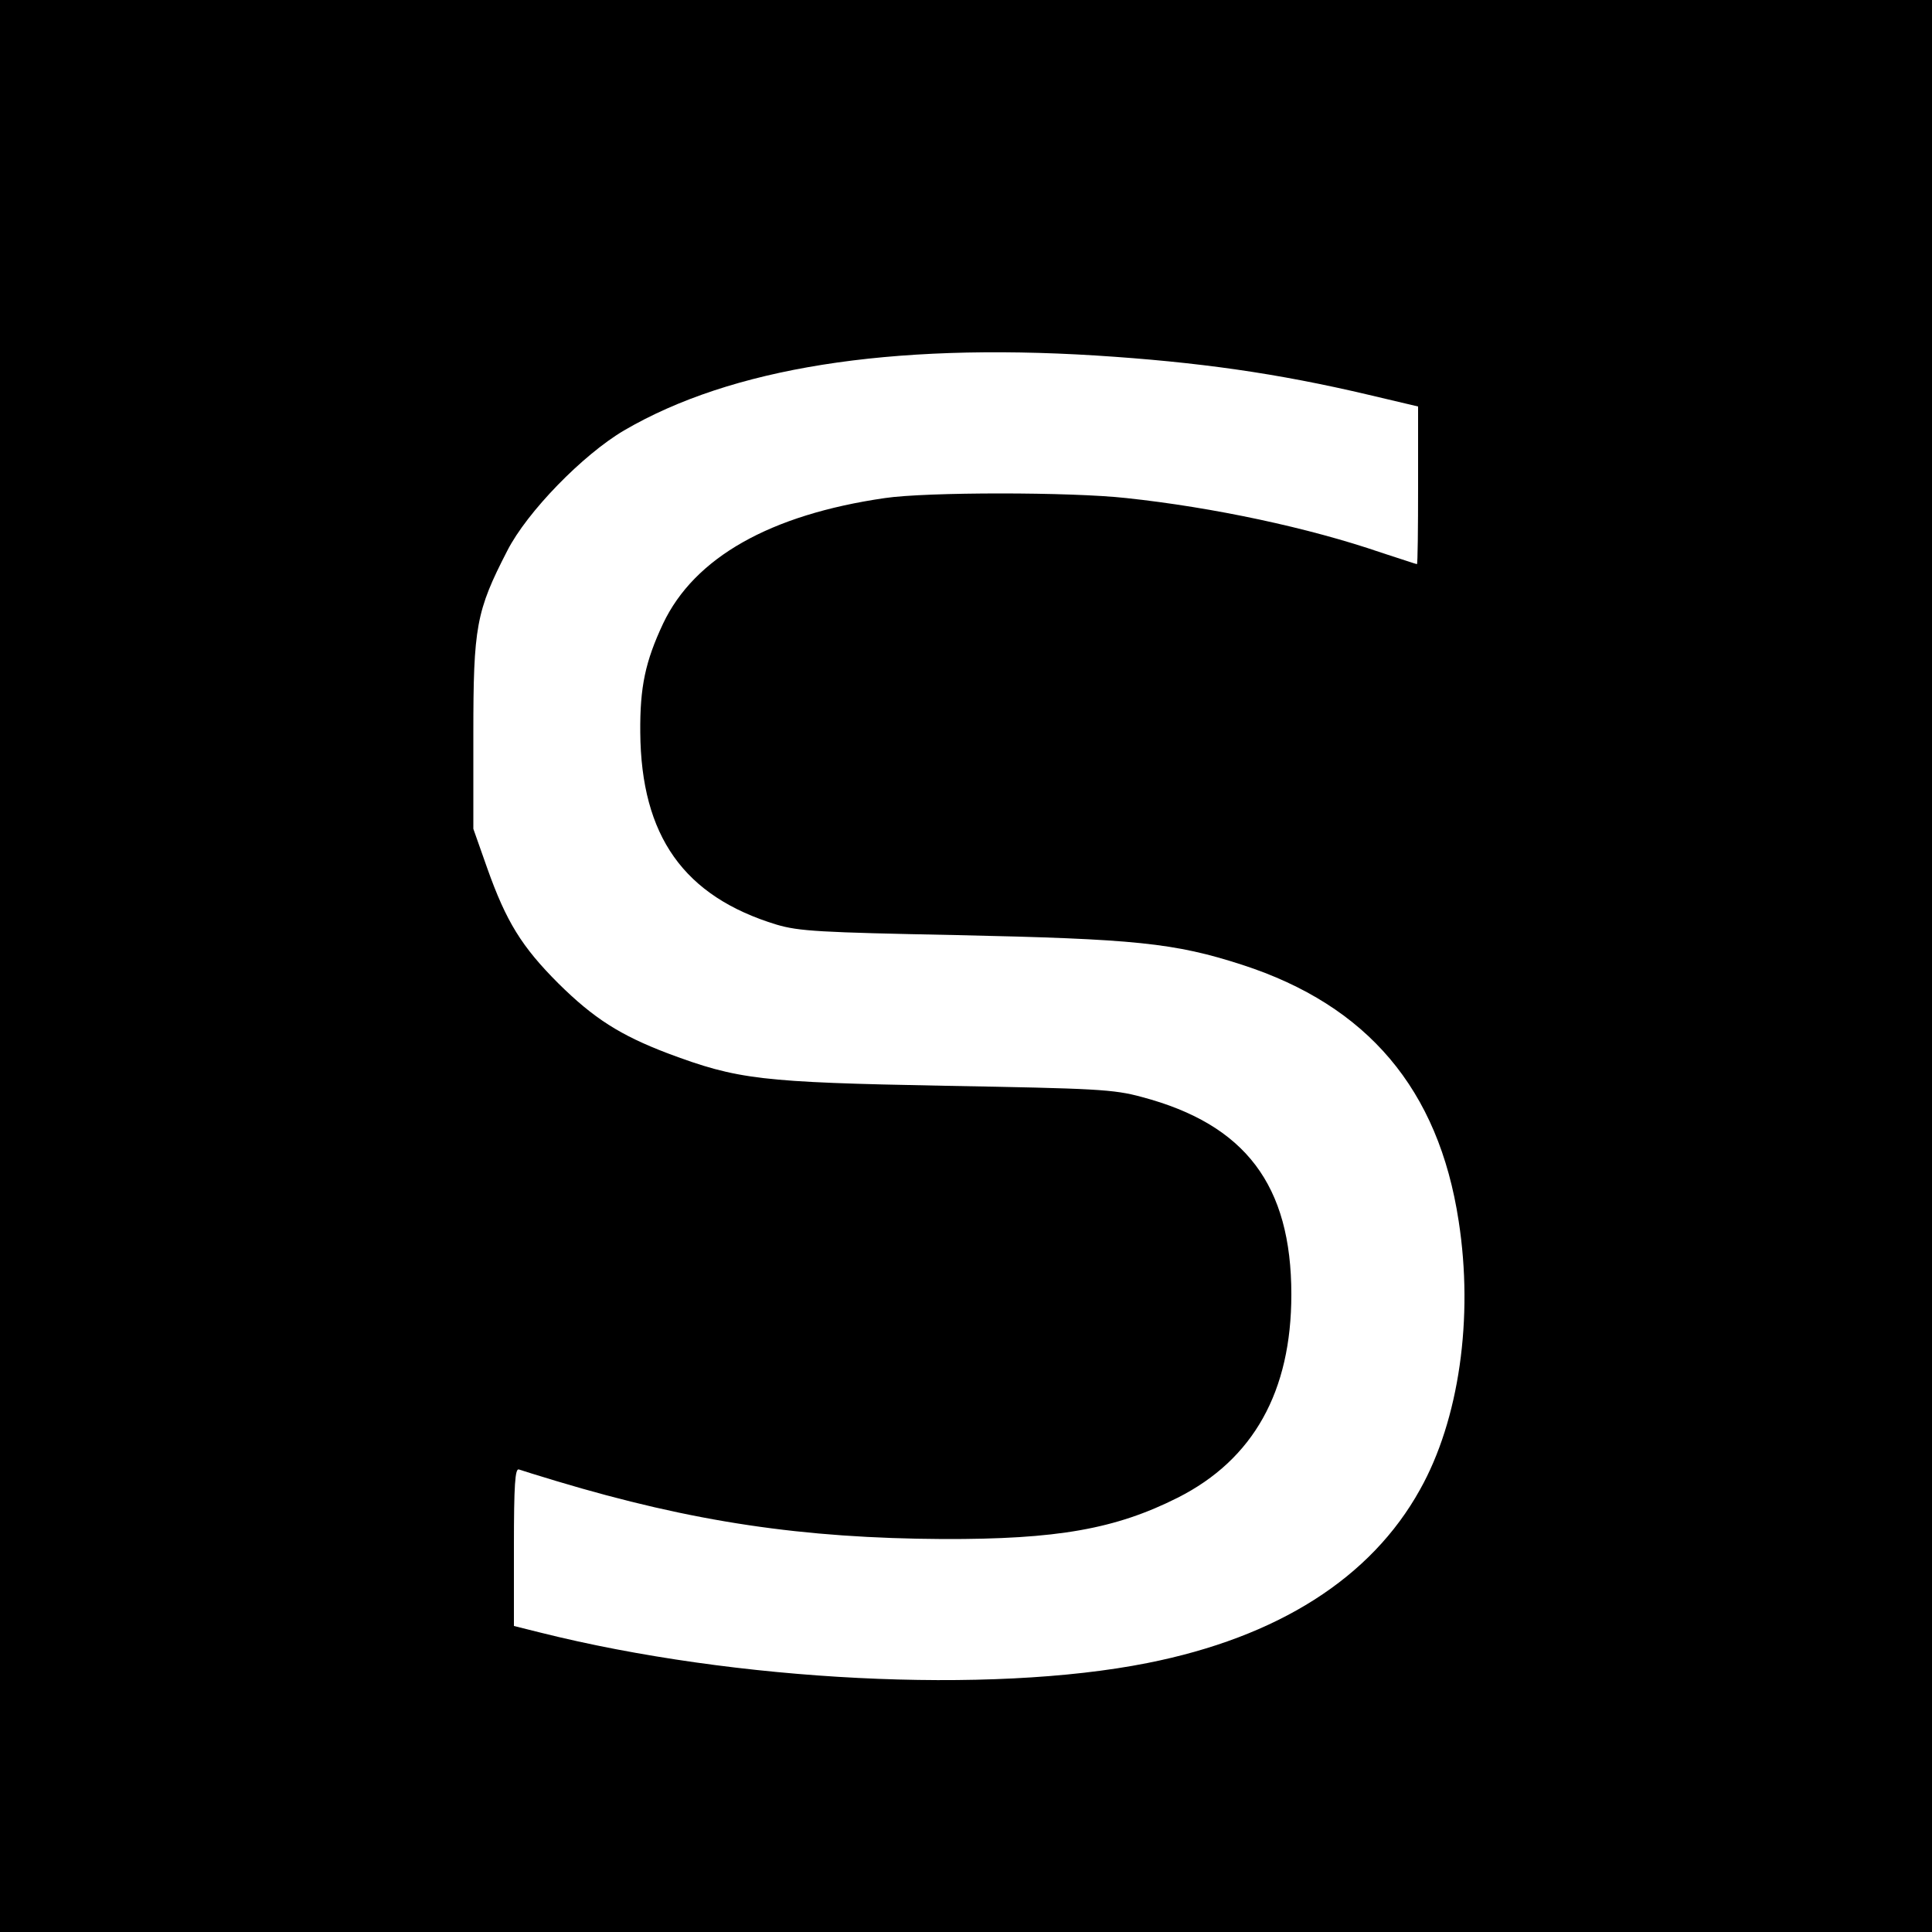 <?xml version="1.0" standalone="no"?>
<!DOCTYPE svg PUBLIC "-//W3C//DTD SVG 20010904//EN"
 "http://www.w3.org/TR/2001/REC-SVG-20010904/DTD/svg10.dtd">
<svg version="1.0" xmlns="http://www.w3.org/2000/svg"
 width="500pt" height="500pt" viewBox="0 0 500 500"
 preserveAspectRatio="xMidYMid meet">
<g transform="translate(0,500) scale(0.1,-0.1)"
fill="#000000" stroke="none">
<path d="M0 2500 l0 -2500 2500 0 2500 0 0 2500 0 2500 -2500 0 -2500 0 0
-2500z m2835 1580 c267 -17 471 -46 708 -102 l127 -30 0 -204 c0 -112 -1 -204
-3 -204 -2 0 -43 14 -93 30 -186 64 -434 117 -659 141 -144 16 -517 16 -625 0
-297 -43 -493 -154 -574 -325 -46 -98 -60 -164 -59 -281 2 -269 113 -425 353
-498 58 -17 110 -20 465 -27 462 -10 564 -20 740 -77 324 -105 508 -322 560
-663 39 -251 1 -515 -100 -695 -127 -229 -368 -382 -706 -449 -408 -81 -1064
-48 -1571 79 l-68 17 0 205 c0 160 3 204 13 200 6 -2 50 -16 97 -30 353 -106
638 -148 1000 -150 296 -1 447 26 608 107 196 99 294 275 294 526 0 283 -119
440 -387 511 -73 20 -118 22 -510 29 -477 9 -535 16 -717 84 -123 47 -191 90
-283 181 -95 95 -135 160 -184 298 l-36 102 0 245 c0 278 7 318 88 475 51 100
195 248 302 311 277 162 687 227 1220 194z"/>
</g>
</svg>
